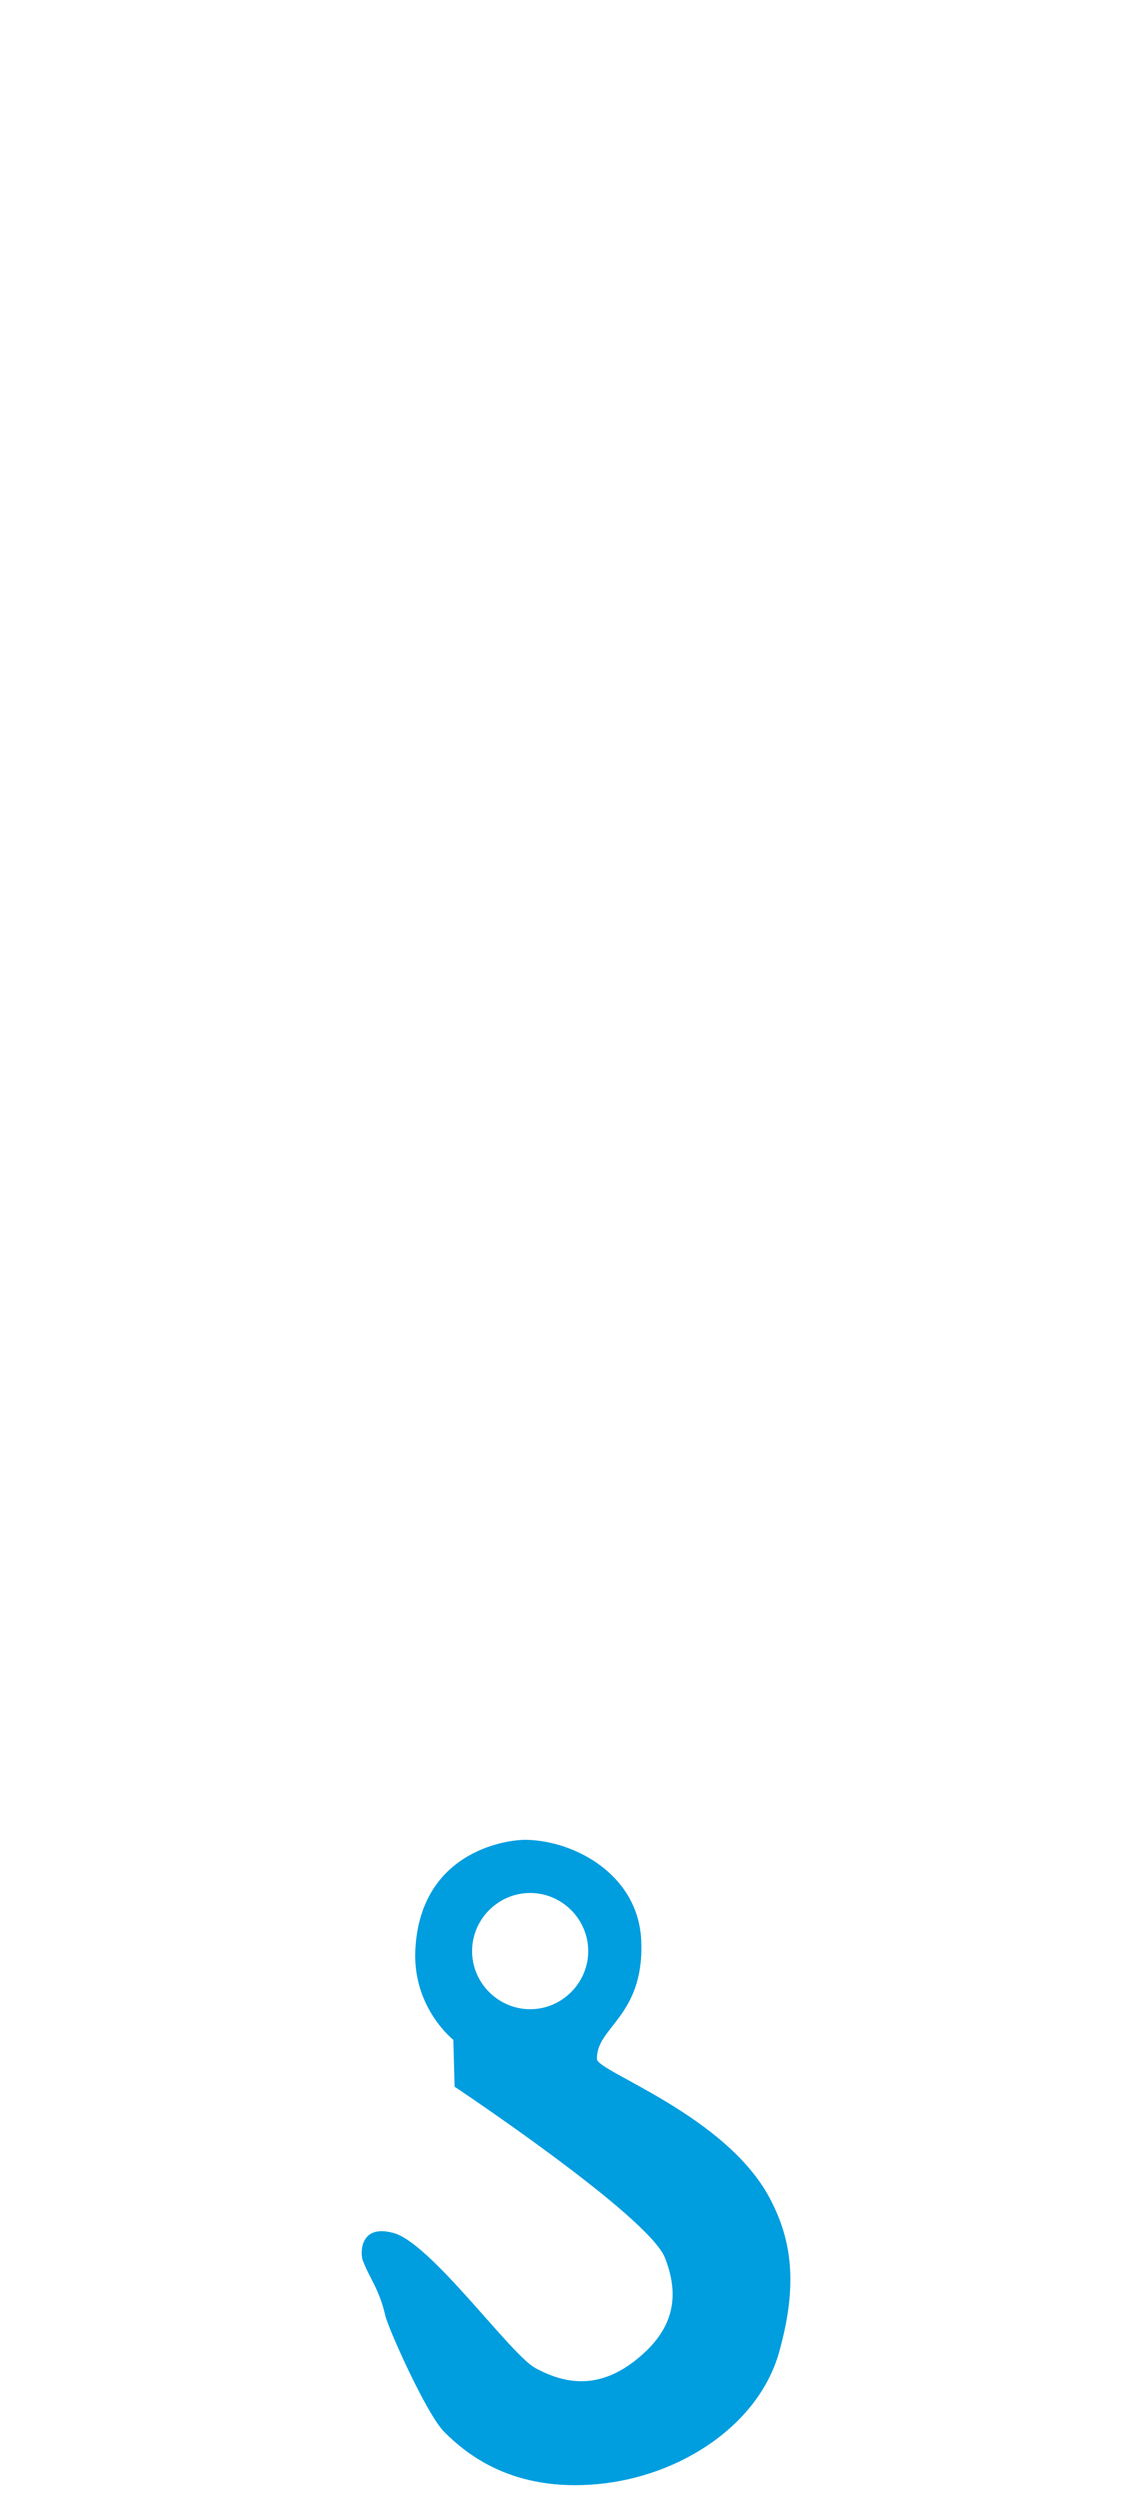 <?xml version="1.0" standalone="no"?><!DOCTYPE svg PUBLIC "-//W3C//DTD SVG 1.1//EN" "http://www.w3.org/Graphics/SVG/1.1/DTD/svg11.dtd"><svg width="100%" height="100%" viewBox="0 0 180 400" version="1.1" xmlns="http://www.w3.org/2000/svg" xmlns:xlink="http://www.w3.org/1999/xlink" xml:space="preserve" style="fill-rule:evenodd;clip-rule:evenodd;stroke-linejoin:round;stroke-miterlimit:1.414;"><path d="M123.3,351.8c-7,-13.3 -27.6,-20.3 -27.7,-22.3c-0.2,-5.1 7.5,-6.8 7.1,-18.7c-0.3,-10.7 -10.5,-16.2 -18.3,-16.4c-3.6,-0.1 -17.3,2.1 -17.9,17.9c-0.3,9.1 6.1,14.1 6.1,14.1l0.2,7.5c0,0 31.1,20.7 33.7,27.4c2.9,7.4 0.3,12.3 -4.5,16.2c-5.7,4.6 -11,4.3 -16.3,1.4c-4,-2.2 -16.7,-20 -22.7,-21.6c-5.5,-1.5 -5.3,3.4 -4.9,4.4c1.1,2.9 2.6,4.5 3.6,8.8c0.4,1.9 6.5,15.6 9.4,18.6c3.8,3.8 11.1,9.6 24.5,8.4c13.4,-1.2 26.2,-9.6 29.3,-21.6c3.1,-11.3 1.5,-18.2 -1.6,-24.1ZM84.9,321.5c-5.1,0 -9.3,-4.2 -9.3,-9.3c0,-5.1 4.2,-9.3 9.3,-9.3c5.1,0 9.3,4.2 9.3,9.3c0,5.1 -4.2,9.3 -9.3,9.3Z" style="fill:#009ddf;fill-rule:nonzero;"/></svg>